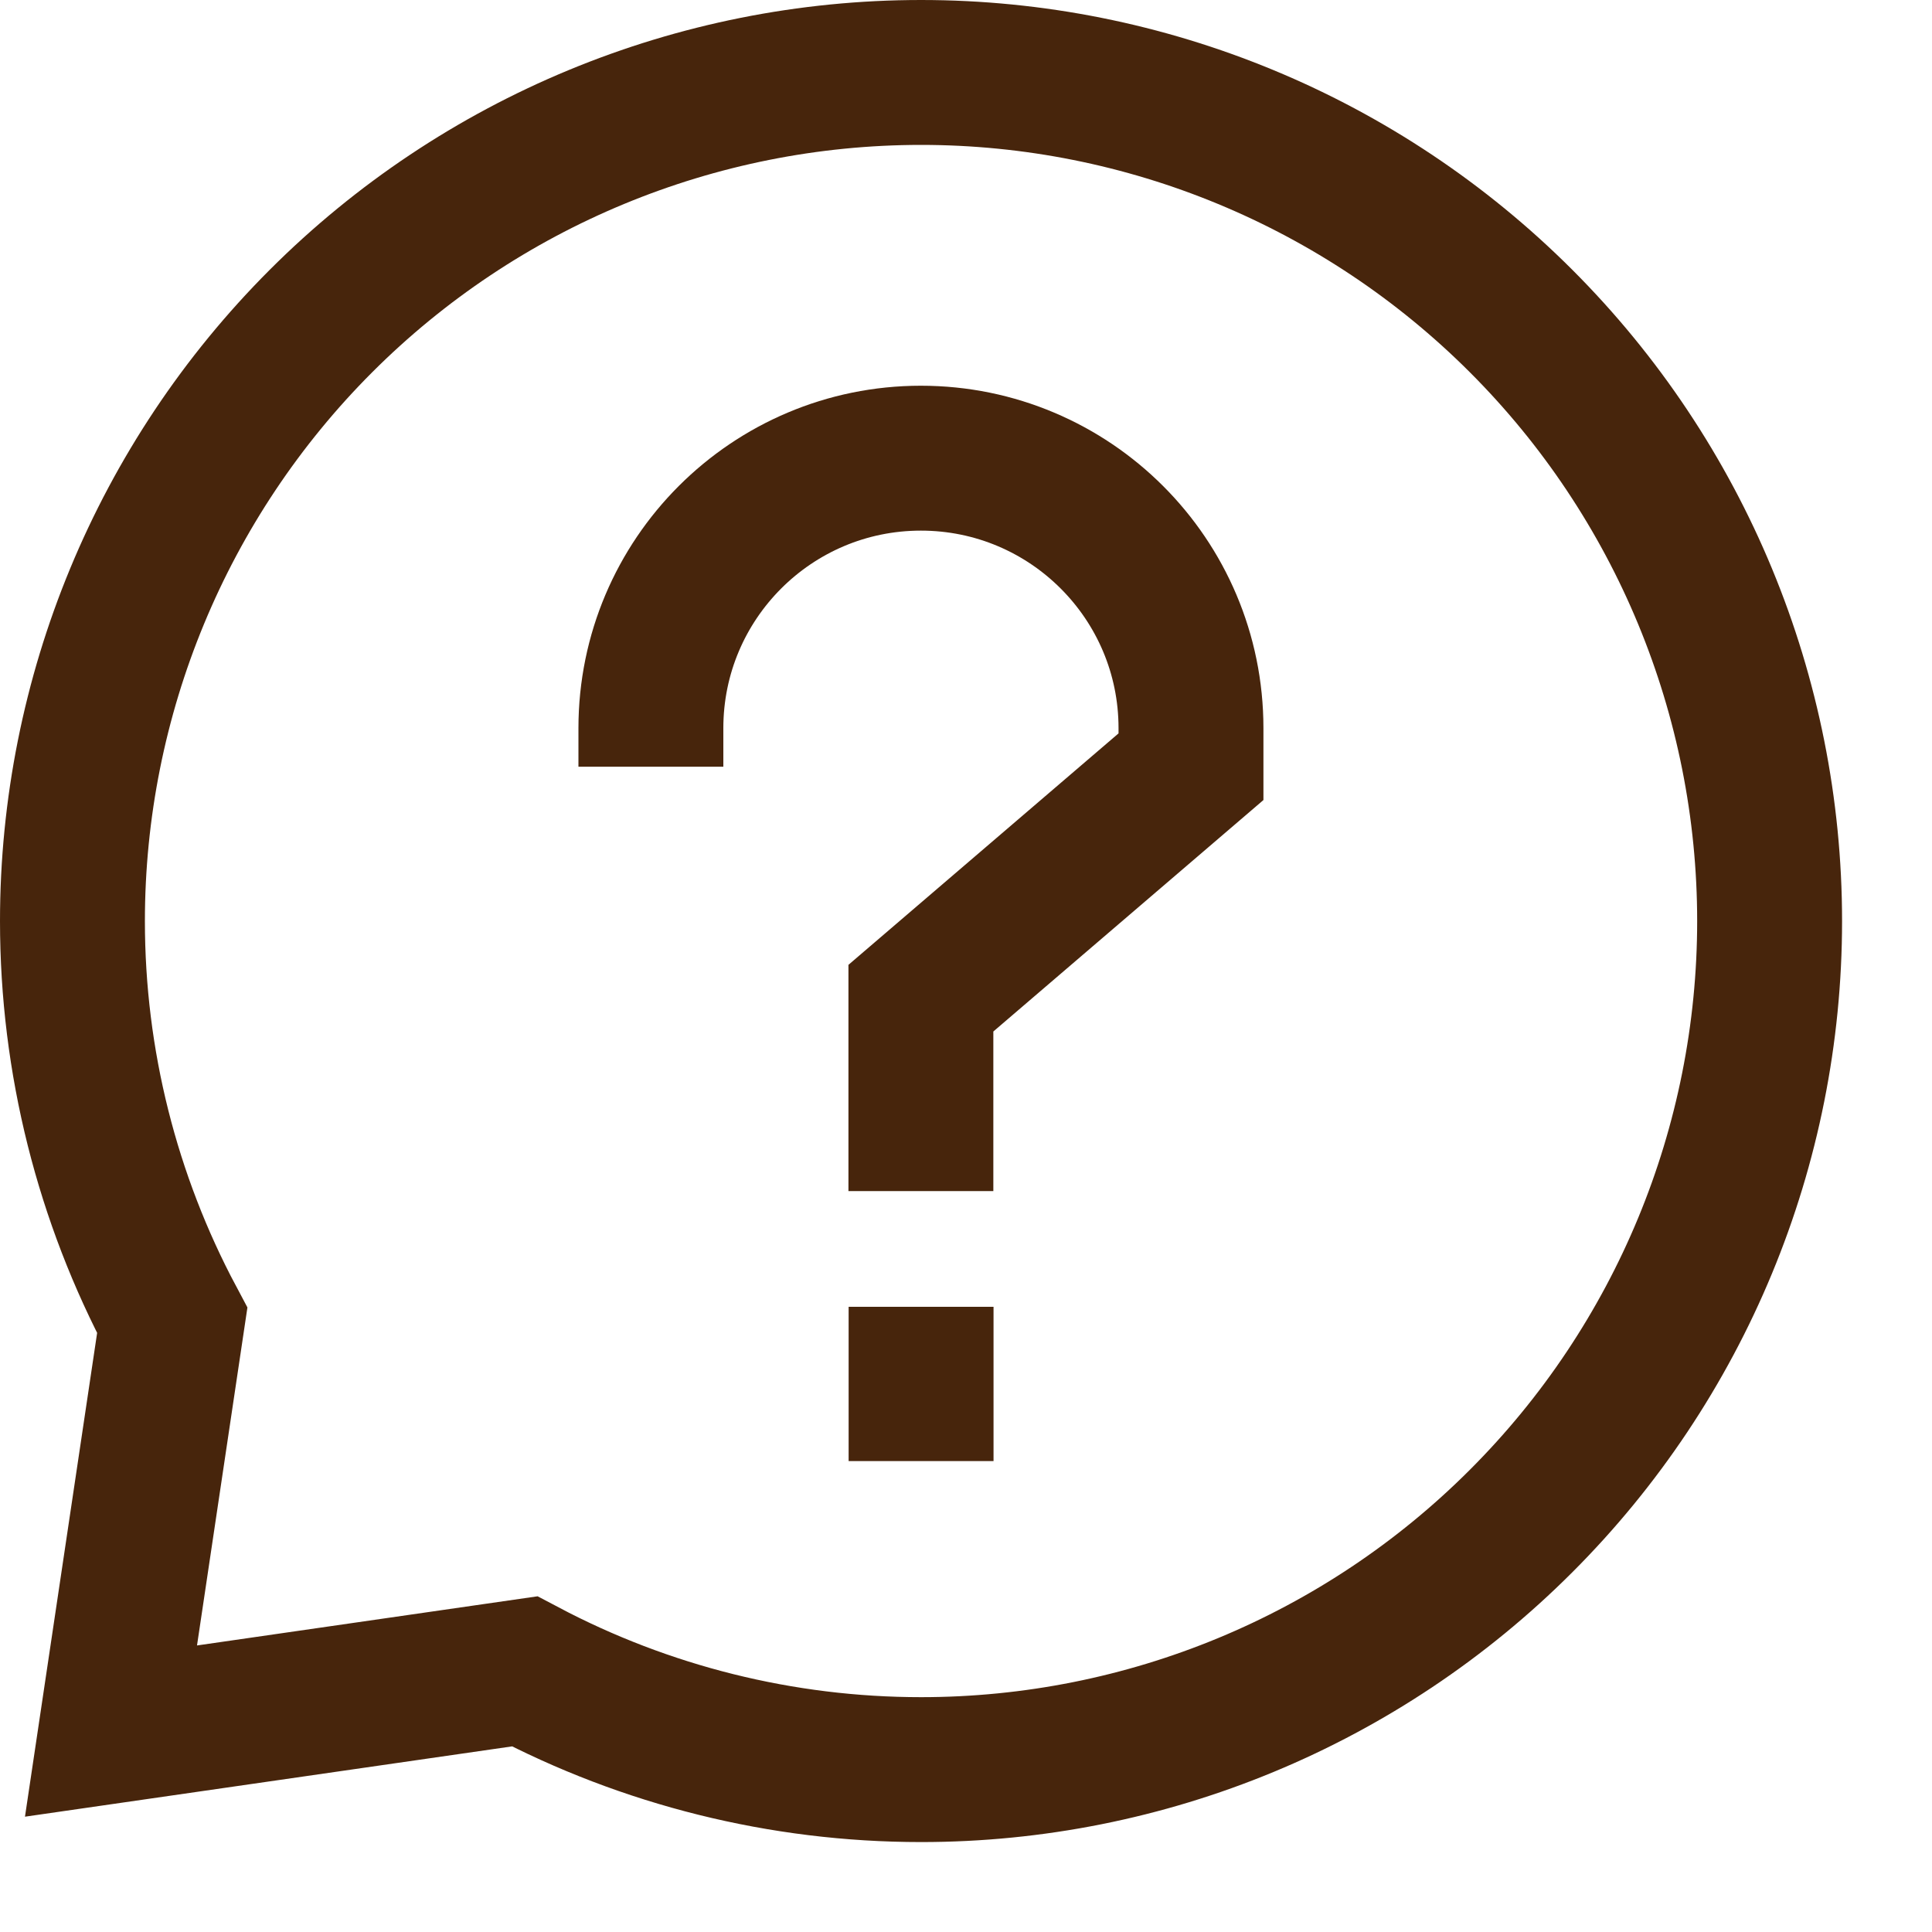 <svg xmlns="http://www.w3.org/2000/svg" fill="none" viewBox="0 0 20 20" height="20" width="20">
<path stroke-width="1.5" stroke="#47250C" d="M1.783 13.669C1.111 12.408 0.75 10.99 0.75 9.535C0.75 7.205 1.676 4.97 3.323 3.323C4.97 1.676 7.205 0.75 9.535 0.75C11.865 0.75 14.099 1.676 15.746 3.323C17.394 4.97 18.319 7.205 18.319 9.535C18.319 11.865 17.394 14.099 15.746 15.746C14.099 17.394 11.865 18.319 9.535 18.319C8.091 18.319 6.684 17.964 5.431 17.302L1.149 17.92L1.783 13.669Z"></path>
<path stroke-width="1.5" stroke="#47250C" d="M6.738 7.937V7.538C6.738 5.994 7.99 4.743 9.533 4.743C11.077 4.743 12.329 5.994 12.329 7.538V7.937L9.533 10.333V12.33"></path>
<path stroke-width="1.5" stroke="#47250C" d="M9.535 13.528V15.125"></path>
</svg>
